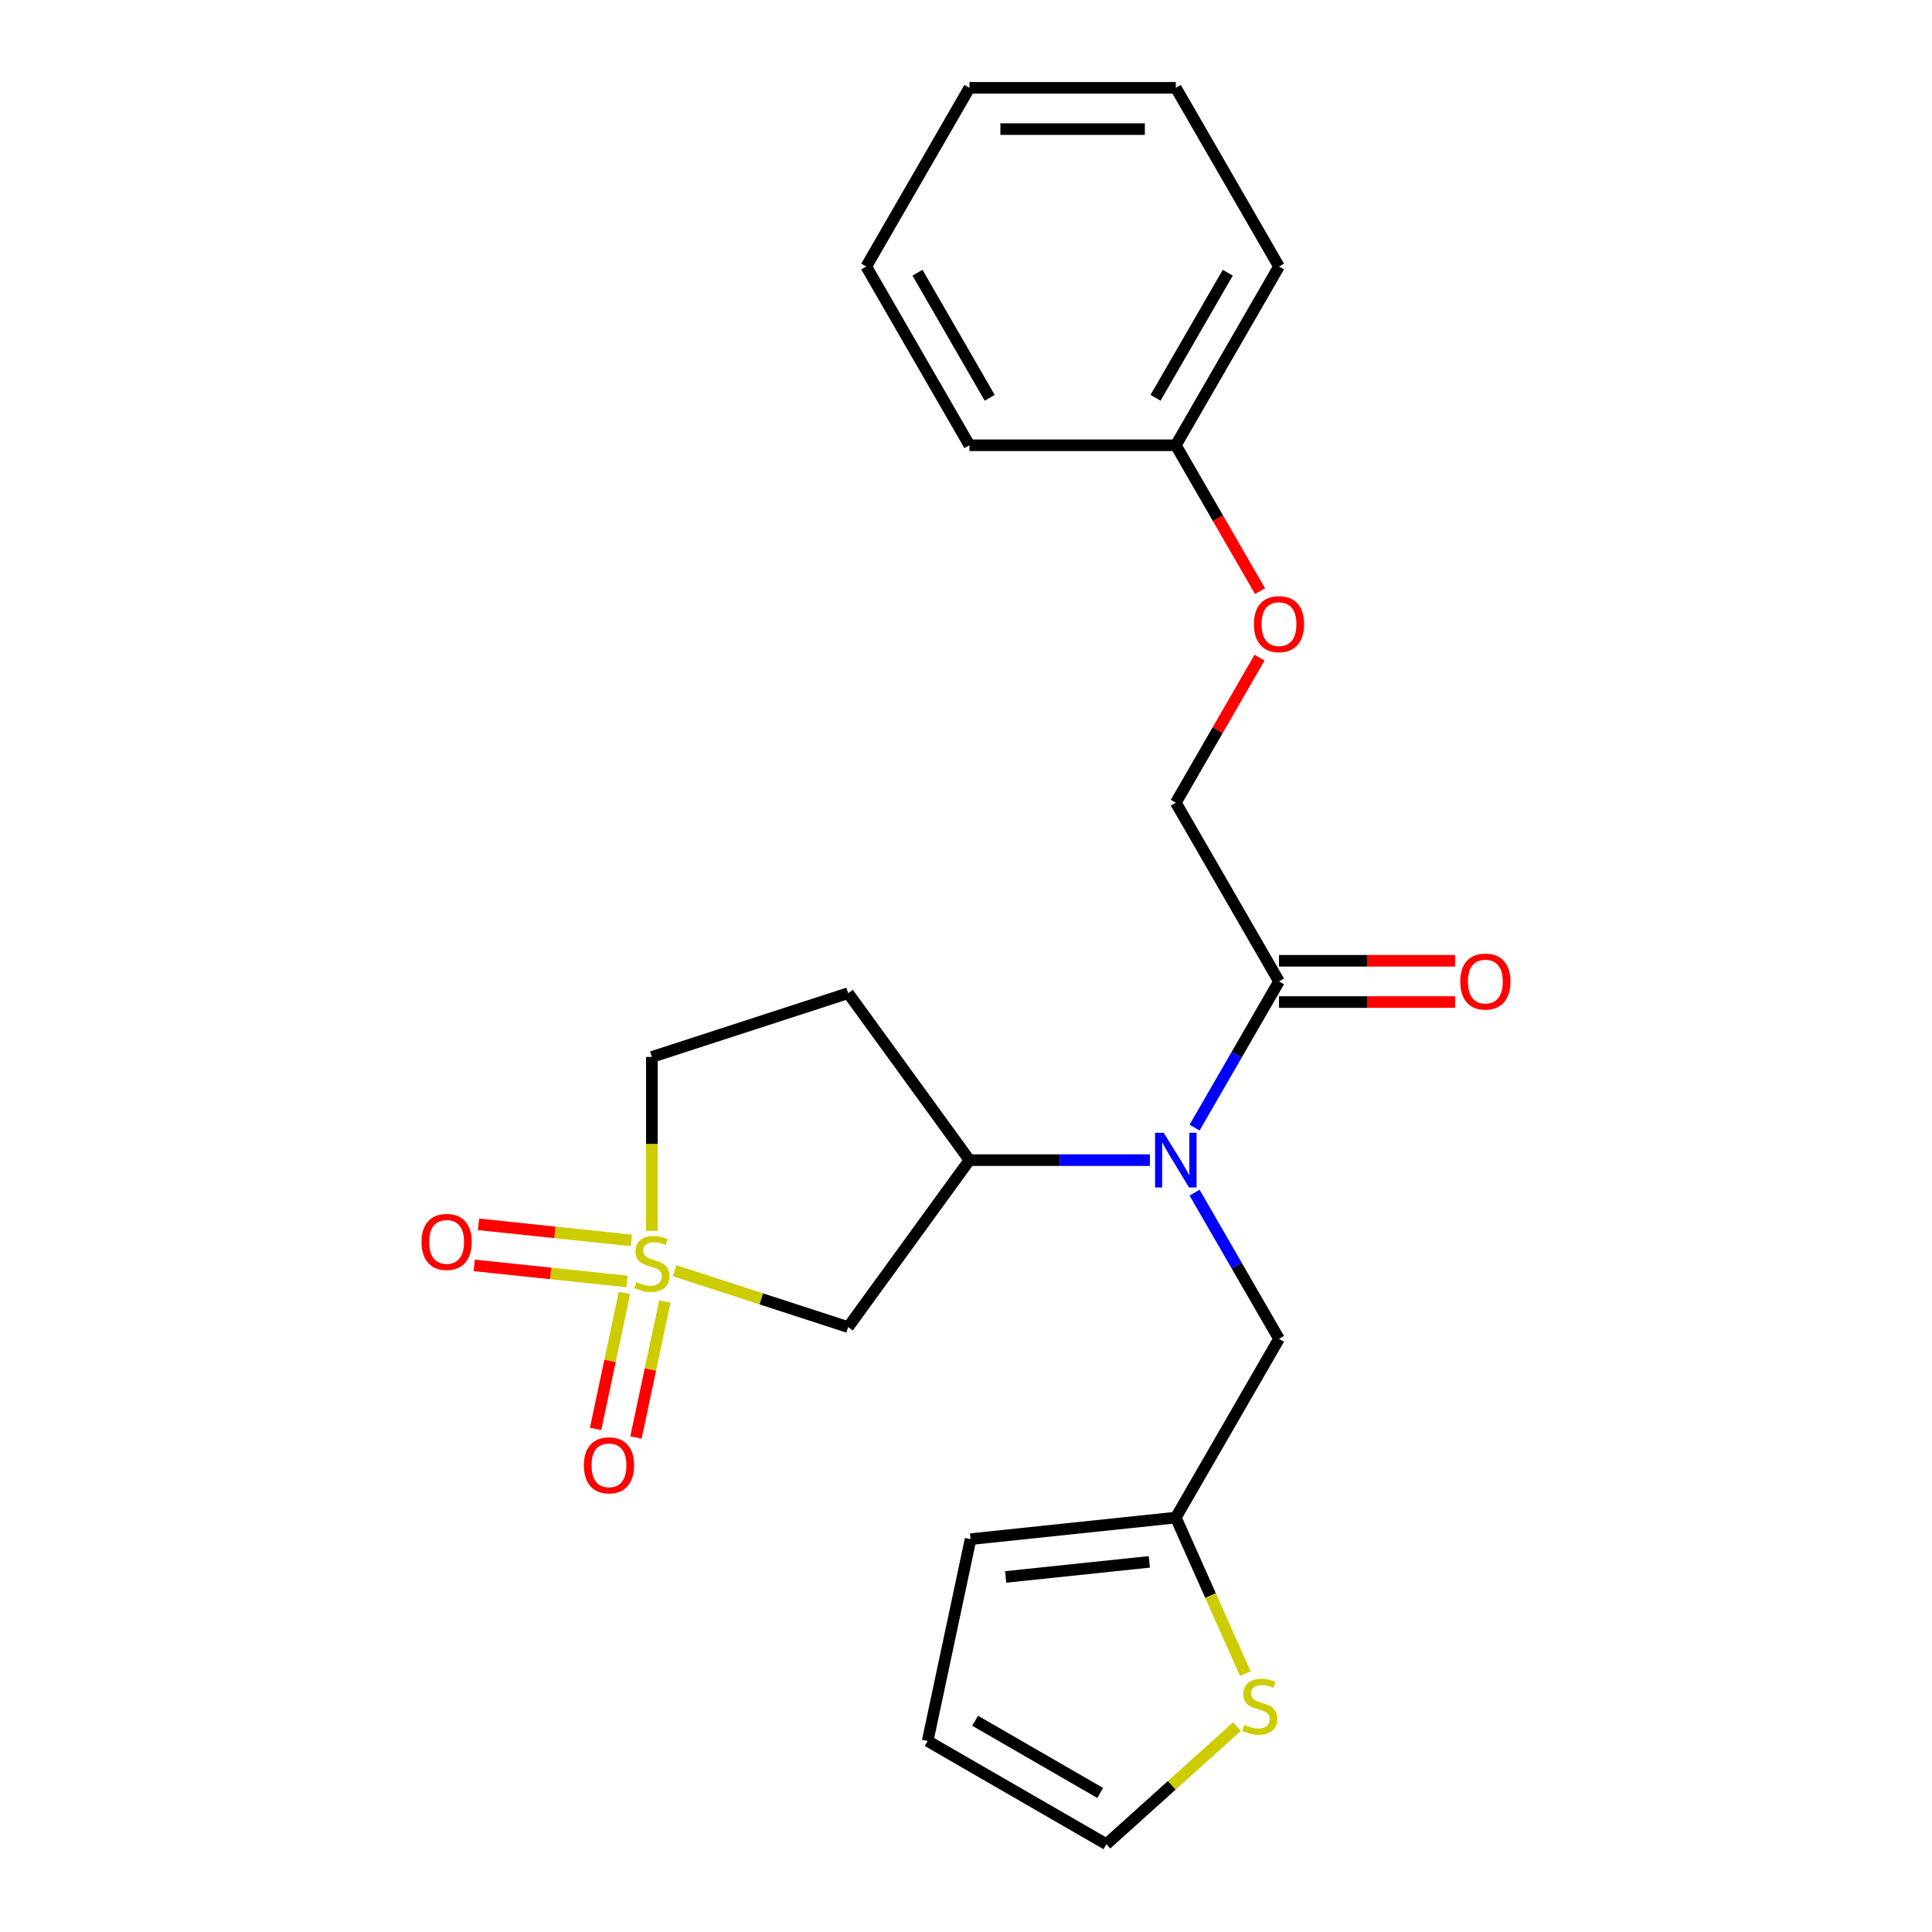 <?xml version='1.0' encoding='iso-8859-1'?>
<svg version='1.1' baseProfile='full'
              xmlns='http://www.w3.org/2000/svg'
                      xmlns:rdkit='http://www.rdkit.org/xml'
                      xmlns:xlink='http://www.w3.org/1999/xlink'
                  xml:space='preserve'
width='1000px' height='1000px' viewBox='0 0 1000 1000'>
<!-- END OF HEADER -->
<rect style='opacity:1.0;fill:#FFFFFF;stroke:none' width='1000' height='1000' x='0' y='0'> </rect>
<path class='bond-0' d='M 349.161,657.708 L 394.079,672.303' style='fill:none;fill-rule:evenodd;stroke:#CCCC00;stroke-width:6px;stroke-linecap:butt;stroke-linejoin:miter;stroke-opacity:1' />
<path class='bond-0' d='M 394.079,672.303 L 438.997,686.898' style='fill:none;fill-rule:evenodd;stroke:#000000;stroke-width:6px;stroke-linecap:butt;stroke-linejoin:miter;stroke-opacity:1' />
<path class='bond-6' d='M 323.232,669.22 L 315.751,704.414' style='fill:none;fill-rule:evenodd;stroke:#CCCC00;stroke-width:6px;stroke-linecap:butt;stroke-linejoin:miter;stroke-opacity:1' />
<path class='bond-6' d='M 315.751,704.414 L 308.27,739.608' style='fill:none;fill-rule:evenodd;stroke:#FF0000;stroke-width:6px;stroke-linecap:butt;stroke-linejoin:miter;stroke-opacity:1' />
<path class='bond-6' d='M 344.128,673.661 L 336.647,708.856' style='fill:none;fill-rule:evenodd;stroke:#CCCC00;stroke-width:6px;stroke-linecap:butt;stroke-linejoin:miter;stroke-opacity:1' />
<path class='bond-6' d='M 336.647,708.856 L 329.166,744.05' style='fill:none;fill-rule:evenodd;stroke:#FF0000;stroke-width:6px;stroke-linecap:butt;stroke-linejoin:miter;stroke-opacity:1' />
<path class='bond-7' d='M 326.776,642.032 L 287.224,637.875' style='fill:none;fill-rule:evenodd;stroke:#CCCC00;stroke-width:6px;stroke-linecap:butt;stroke-linejoin:miter;stroke-opacity:1' />
<path class='bond-7' d='M 287.224,637.875 L 247.672,633.718' style='fill:none;fill-rule:evenodd;stroke:#FF0000;stroke-width:6px;stroke-linecap:butt;stroke-linejoin:miter;stroke-opacity:1' />
<path class='bond-7' d='M 324.543,663.278 L 284.991,659.121' style='fill:none;fill-rule:evenodd;stroke:#CCCC00;stroke-width:6px;stroke-linecap:butt;stroke-linejoin:miter;stroke-opacity:1' />
<path class='bond-7' d='M 284.991,659.121 L 245.439,654.964' style='fill:none;fill-rule:evenodd;stroke:#FF0000;stroke-width:6px;stroke-linecap:butt;stroke-linejoin:miter;stroke-opacity:1' />
<path class='bond-10' d='M 337.41,637.1 L 337.41,592.087' style='fill:none;fill-rule:evenodd;stroke:#CCCC00;stroke-width:6px;stroke-linecap:butt;stroke-linejoin:miter;stroke-opacity:1' />
<path class='bond-10' d='M 337.41,592.087 L 337.41,547.075' style='fill:none;fill-rule:evenodd;stroke:#000000;stroke-width:6px;stroke-linecap:butt;stroke-linejoin:miter;stroke-opacity:1' />
<path class='bond-2' d='M 438.997,686.898 L 501.782,600.482' style='fill:none;fill-rule:evenodd;stroke:#000000;stroke-width:6px;stroke-linecap:butt;stroke-linejoin:miter;stroke-opacity:1' />
<path class='bond-1' d='M 595.187,600.482 L 548.484,600.482' style='fill:none;fill-rule:evenodd;stroke:#0000FF;stroke-width:6px;stroke-linecap:butt;stroke-linejoin:miter;stroke-opacity:1' />
<path class='bond-1' d='M 548.484,600.482 L 501.782,600.482' style='fill:none;fill-rule:evenodd;stroke:#000000;stroke-width:6px;stroke-linecap:butt;stroke-linejoin:miter;stroke-opacity:1' />
<path class='bond-3' d='M 618.314,583.652 L 640.159,545.815' style='fill:none;fill-rule:evenodd;stroke:#0000FF;stroke-width:6px;stroke-linecap:butt;stroke-linejoin:miter;stroke-opacity:1' />
<path class='bond-3' d='M 640.159,545.815 L 662.005,507.978' style='fill:none;fill-rule:evenodd;stroke:#000000;stroke-width:6px;stroke-linecap:butt;stroke-linejoin:miter;stroke-opacity:1' />
<path class='bond-8' d='M 618.314,617.313 L 640.159,655.15' style='fill:none;fill-rule:evenodd;stroke:#0000FF;stroke-width:6px;stroke-linecap:butt;stroke-linejoin:miter;stroke-opacity:1' />
<path class='bond-8' d='M 640.159,655.15 L 662.005,692.987' style='fill:none;fill-rule:evenodd;stroke:#000000;stroke-width:6px;stroke-linecap:butt;stroke-linejoin:miter;stroke-opacity:1' />
<path class='bond-23' d='M 501.782,600.482 L 438.997,514.067' style='fill:none;fill-rule:evenodd;stroke:#000000;stroke-width:6px;stroke-linecap:butt;stroke-linejoin:miter;stroke-opacity:1' />
<path class='bond-12' d='M 662.005,507.978 L 608.597,415.473' style='fill:none;fill-rule:evenodd;stroke:#000000;stroke-width:6px;stroke-linecap:butt;stroke-linejoin:miter;stroke-opacity:1' />
<path class='bond-13' d='M 662.005,518.659 L 707.577,518.659' style='fill:none;fill-rule:evenodd;stroke:#000000;stroke-width:6px;stroke-linecap:butt;stroke-linejoin:miter;stroke-opacity:1' />
<path class='bond-13' d='M 707.577,518.659 L 753.149,518.659' style='fill:none;fill-rule:evenodd;stroke:#FF0000;stroke-width:6px;stroke-linecap:butt;stroke-linejoin:miter;stroke-opacity:1' />
<path class='bond-13' d='M 662.005,497.296 L 707.577,497.296' style='fill:none;fill-rule:evenodd;stroke:#000000;stroke-width:6px;stroke-linecap:butt;stroke-linejoin:miter;stroke-opacity:1' />
<path class='bond-13' d='M 707.577,497.296 L 753.149,497.296' style='fill:none;fill-rule:evenodd;stroke:#FF0000;stroke-width:6px;stroke-linecap:butt;stroke-linejoin:miter;stroke-opacity:1' />
<path class='bond-4' d='M 608.597,785.492 L 662.005,692.987' style='fill:none;fill-rule:evenodd;stroke:#000000;stroke-width:6px;stroke-linecap:butt;stroke-linejoin:miter;stroke-opacity:1' />
<path class='bond-5' d='M 608.597,785.492 L 626.582,825.887' style='fill:none;fill-rule:evenodd;stroke:#000000;stroke-width:6px;stroke-linecap:butt;stroke-linejoin:miter;stroke-opacity:1' />
<path class='bond-5' d='M 626.582,825.887 L 644.567,866.282' style='fill:none;fill-rule:evenodd;stroke:#CCCC00;stroke-width:6px;stroke-linecap:butt;stroke-linejoin:miter;stroke-opacity:1' />
<path class='bond-14' d='M 608.597,785.492 L 502.367,796.657' style='fill:none;fill-rule:evenodd;stroke:#000000;stroke-width:6px;stroke-linecap:butt;stroke-linejoin:miter;stroke-opacity:1' />
<path class='bond-14' d='M 594.896,808.412 L 520.535,816.228' style='fill:none;fill-rule:evenodd;stroke:#000000;stroke-width:6px;stroke-linecap:butt;stroke-linejoin:miter;stroke-opacity:1' />
<path class='bond-11' d='M 640.292,893.652 L 606.478,924.099' style='fill:none;fill-rule:evenodd;stroke:#CCCC00;stroke-width:6px;stroke-linecap:butt;stroke-linejoin:miter;stroke-opacity:1' />
<path class='bond-11' d='M 606.478,924.099 L 572.664,954.545' style='fill:none;fill-rule:evenodd;stroke:#000000;stroke-width:6px;stroke-linecap:butt;stroke-linejoin:miter;stroke-opacity:1' />
<path class='bond-9' d='M 438.997,514.067 L 337.41,547.075' style='fill:none;fill-rule:evenodd;stroke:#000000;stroke-width:6px;stroke-linecap:butt;stroke-linejoin:miter;stroke-opacity:1' />
<path class='bond-24' d='M 572.664,954.545 L 480.159,901.138' style='fill:none;fill-rule:evenodd;stroke:#000000;stroke-width:6px;stroke-linecap:butt;stroke-linejoin:miter;stroke-opacity:1' />
<path class='bond-24' d='M 569.469,928.033 L 504.716,890.648' style='fill:none;fill-rule:evenodd;stroke:#000000;stroke-width:6px;stroke-linecap:butt;stroke-linejoin:miter;stroke-opacity:1' />
<path class='bond-16' d='M 608.597,415.473 L 630.269,377.936' style='fill:none;fill-rule:evenodd;stroke:#000000;stroke-width:6px;stroke-linecap:butt;stroke-linejoin:miter;stroke-opacity:1' />
<path class='bond-16' d='M 630.269,377.936 L 651.941,340.399' style='fill:none;fill-rule:evenodd;stroke:#FF0000;stroke-width:6px;stroke-linecap:butt;stroke-linejoin:miter;stroke-opacity:1' />
<path class='bond-15' d='M 502.367,796.657 L 480.159,901.138' style='fill:none;fill-rule:evenodd;stroke:#000000;stroke-width:6px;stroke-linecap:butt;stroke-linejoin:miter;stroke-opacity:1' />
<path class='bond-17' d='M 652.195,305.978 L 630.396,268.221' style='fill:none;fill-rule:evenodd;stroke:#FF0000;stroke-width:6px;stroke-linecap:butt;stroke-linejoin:miter;stroke-opacity:1' />
<path class='bond-17' d='M 630.396,268.221 L 608.597,230.464' style='fill:none;fill-rule:evenodd;stroke:#000000;stroke-width:6px;stroke-linecap:butt;stroke-linejoin:miter;stroke-opacity:1' />
<path class='bond-18' d='M 608.597,230.464 L 662.005,137.959' style='fill:none;fill-rule:evenodd;stroke:#000000;stroke-width:6px;stroke-linecap:butt;stroke-linejoin:miter;stroke-opacity:1' />
<path class='bond-18' d='M 598.107,205.907 L 635.493,141.153' style='fill:none;fill-rule:evenodd;stroke:#000000;stroke-width:6px;stroke-linecap:butt;stroke-linejoin:miter;stroke-opacity:1' />
<path class='bond-19' d='M 608.597,230.464 L 501.782,230.464' style='fill:none;fill-rule:evenodd;stroke:#000000;stroke-width:6px;stroke-linecap:butt;stroke-linejoin:miter;stroke-opacity:1' />
<path class='bond-21' d='M 662.005,137.959 L 608.597,45.455' style='fill:none;fill-rule:evenodd;stroke:#000000;stroke-width:6px;stroke-linecap:butt;stroke-linejoin:miter;stroke-opacity:1' />
<path class='bond-20' d='M 501.782,230.464 L 448.374,137.959' style='fill:none;fill-rule:evenodd;stroke:#000000;stroke-width:6px;stroke-linecap:butt;stroke-linejoin:miter;stroke-opacity:1' />
<path class='bond-20' d='M 512.272,205.907 L 474.886,141.153' style='fill:none;fill-rule:evenodd;stroke:#000000;stroke-width:6px;stroke-linecap:butt;stroke-linejoin:miter;stroke-opacity:1' />
<path class='bond-22' d='M 448.374,137.959 L 501.782,45.455' style='fill:none;fill-rule:evenodd;stroke:#000000;stroke-width:6px;stroke-linecap:butt;stroke-linejoin:miter;stroke-opacity:1' />
<path class='bond-25' d='M 608.597,45.455 L 501.782,45.455' style='fill:none;fill-rule:evenodd;stroke:#000000;stroke-width:6px;stroke-linecap:butt;stroke-linejoin:miter;stroke-opacity:1' />
<path class='bond-25' d='M 592.575,66.818 L 517.804,66.818' style='fill:none;fill-rule:evenodd;stroke:#000000;stroke-width:6px;stroke-linecap:butt;stroke-linejoin:miter;stroke-opacity:1' />
<path  class='atom-0' d='M 329.41 663.61
Q 329.73 663.73, 331.05 664.29
Q 332.37 664.85, 333.81 665.21
Q 335.29 665.53, 336.73 665.53
Q 339.41 665.53, 340.97 664.25
Q 342.53 662.93, 342.53 660.65
Q 342.53 659.09, 341.73 658.13
Q 340.97 657.17, 339.77 656.65
Q 338.57 656.13, 336.57 655.53
Q 334.05 654.77, 332.53 654.05
Q 331.05 653.33, 329.97 651.81
Q 328.93 650.29, 328.93 647.73
Q 328.93 644.17, 331.33 641.97
Q 333.77 639.77, 338.57 639.77
Q 341.85 639.77, 345.57 641.33
L 344.65 644.41
Q 341.25 643.01, 338.69 643.01
Q 335.93 643.01, 334.41 644.17
Q 332.89 645.29, 332.93 647.25
Q 332.93 648.77, 333.69 649.69
Q 334.49 650.61, 335.61 651.13
Q 336.77 651.65, 338.69 652.25
Q 341.25 653.05, 342.77 653.85
Q 344.29 654.65, 345.37 656.29
Q 346.49 657.89, 346.49 660.65
Q 346.49 664.57, 343.85 666.69
Q 341.25 668.77, 336.89 668.77
Q 334.37 668.77, 332.45 668.21
Q 330.57 667.69, 328.33 666.77
L 329.41 663.61
' fill='#CCCC00'/>
<path  class='atom-2' d='M 602.337 586.322
L 611.617 601.322
Q 612.537 602.802, 614.017 605.482
Q 615.497 608.162, 615.577 608.322
L 615.577 586.322
L 619.337 586.322
L 619.337 614.642
L 615.457 614.642
L 605.497 598.242
Q 604.337 596.322, 603.097 594.122
Q 601.897 591.922, 601.537 591.242
L 601.537 614.642
L 597.857 614.642
L 597.857 586.322
L 602.337 586.322
' fill='#0000FF'/>
<path  class='atom-6' d='M 644.043 892.792
Q 644.363 892.912, 645.683 893.472
Q 647.003 894.032, 648.443 894.392
Q 649.923 894.712, 651.363 894.712
Q 654.043 894.712, 655.603 893.432
Q 657.163 892.112, 657.163 889.832
Q 657.163 888.272, 656.363 887.312
Q 655.603 886.352, 654.403 885.832
Q 653.203 885.312, 651.203 884.712
Q 648.683 883.952, 647.163 883.232
Q 645.683 882.512, 644.603 880.992
Q 643.563 879.472, 643.563 876.912
Q 643.563 873.352, 645.963 871.152
Q 648.403 868.952, 653.203 868.952
Q 656.483 868.952, 660.203 870.512
L 659.283 873.592
Q 655.883 872.192, 653.323 872.192
Q 650.563 872.192, 649.043 873.352
Q 647.523 874.472, 647.563 876.432
Q 647.563 877.952, 648.323 878.872
Q 649.123 879.792, 650.243 880.312
Q 651.403 880.832, 653.323 881.432
Q 655.883 882.232, 657.403 883.032
Q 658.923 883.832, 660.003 885.472
Q 661.123 887.072, 661.123 889.832
Q 661.123 893.752, 658.483 895.872
Q 655.883 897.952, 651.523 897.952
Q 649.003 897.952, 647.083 897.392
Q 645.203 896.872, 642.963 895.952
L 644.043 892.792
' fill='#CCCC00'/>
<path  class='atom-7' d='M 302.202 758.451
Q 302.202 751.651, 305.562 747.851
Q 308.922 744.051, 315.202 744.051
Q 321.482 744.051, 324.842 747.851
Q 328.202 751.651, 328.202 758.451
Q 328.202 765.331, 324.802 769.251
Q 321.402 773.131, 315.202 773.131
Q 308.962 773.131, 305.562 769.251
Q 302.202 765.371, 302.202 758.451
M 315.202 769.931
Q 319.522 769.931, 321.842 767.051
Q 324.202 764.131, 324.202 758.451
Q 324.202 752.891, 321.842 750.091
Q 319.522 747.251, 315.202 747.251
Q 310.882 747.251, 308.522 750.051
Q 306.202 752.851, 306.202 758.451
Q 306.202 764.171, 308.522 767.051
Q 310.882 769.931, 315.202 769.931
' fill='#FF0000'/>
<path  class='atom-8' d='M 218.18 642.805
Q 218.18 636.005, 221.54 632.205
Q 224.9 628.405, 231.18 628.405
Q 237.46 628.405, 240.82 632.205
Q 244.18 636.005, 244.18 642.805
Q 244.18 649.685, 240.78 653.605
Q 237.38 657.485, 231.18 657.485
Q 224.94 657.485, 221.54 653.605
Q 218.18 649.725, 218.18 642.805
M 231.18 654.285
Q 235.5 654.285, 237.82 651.405
Q 240.18 648.485, 240.18 642.805
Q 240.18 637.245, 237.82 634.445
Q 235.5 631.605, 231.18 631.605
Q 226.86 631.605, 224.5 634.405
Q 222.18 637.205, 222.18 642.805
Q 222.18 648.525, 224.5 651.405
Q 226.86 654.285, 231.18 654.285
' fill='#FF0000'/>
<path  class='atom-14' d='M 755.82 508.058
Q 755.82 501.258, 759.18 497.458
Q 762.54 493.658, 768.82 493.658
Q 775.1 493.658, 778.46 497.458
Q 781.82 501.258, 781.82 508.058
Q 781.82 514.938, 778.42 518.858
Q 775.02 522.738, 768.82 522.738
Q 762.58 522.738, 759.18 518.858
Q 755.82 514.978, 755.82 508.058
M 768.82 519.538
Q 773.14 519.538, 775.46 516.658
Q 777.82 513.738, 777.82 508.058
Q 777.82 502.498, 775.46 499.698
Q 773.14 496.858, 768.82 496.858
Q 764.5 496.858, 762.14 499.658
Q 759.82 502.458, 759.82 508.058
Q 759.82 513.778, 762.14 516.658
Q 764.5 519.538, 768.82 519.538
' fill='#FF0000'/>
<path  class='atom-17' d='M 649.005 323.048
Q 649.005 316.248, 652.365 312.448
Q 655.725 308.648, 662.005 308.648
Q 668.285 308.648, 671.645 312.448
Q 675.005 316.248, 675.005 323.048
Q 675.005 329.928, 671.605 333.848
Q 668.205 337.728, 662.005 337.728
Q 655.765 337.728, 652.365 333.848
Q 649.005 329.968, 649.005 323.048
M 662.005 334.528
Q 666.325 334.528, 668.645 331.648
Q 671.005 328.728, 671.005 323.048
Q 671.005 317.488, 668.645 314.688
Q 666.325 311.848, 662.005 311.848
Q 657.685 311.848, 655.325 314.648
Q 653.005 317.448, 653.005 323.048
Q 653.005 328.768, 655.325 331.648
Q 657.685 334.528, 662.005 334.528
' fill='#FF0000'/>
</svg>
